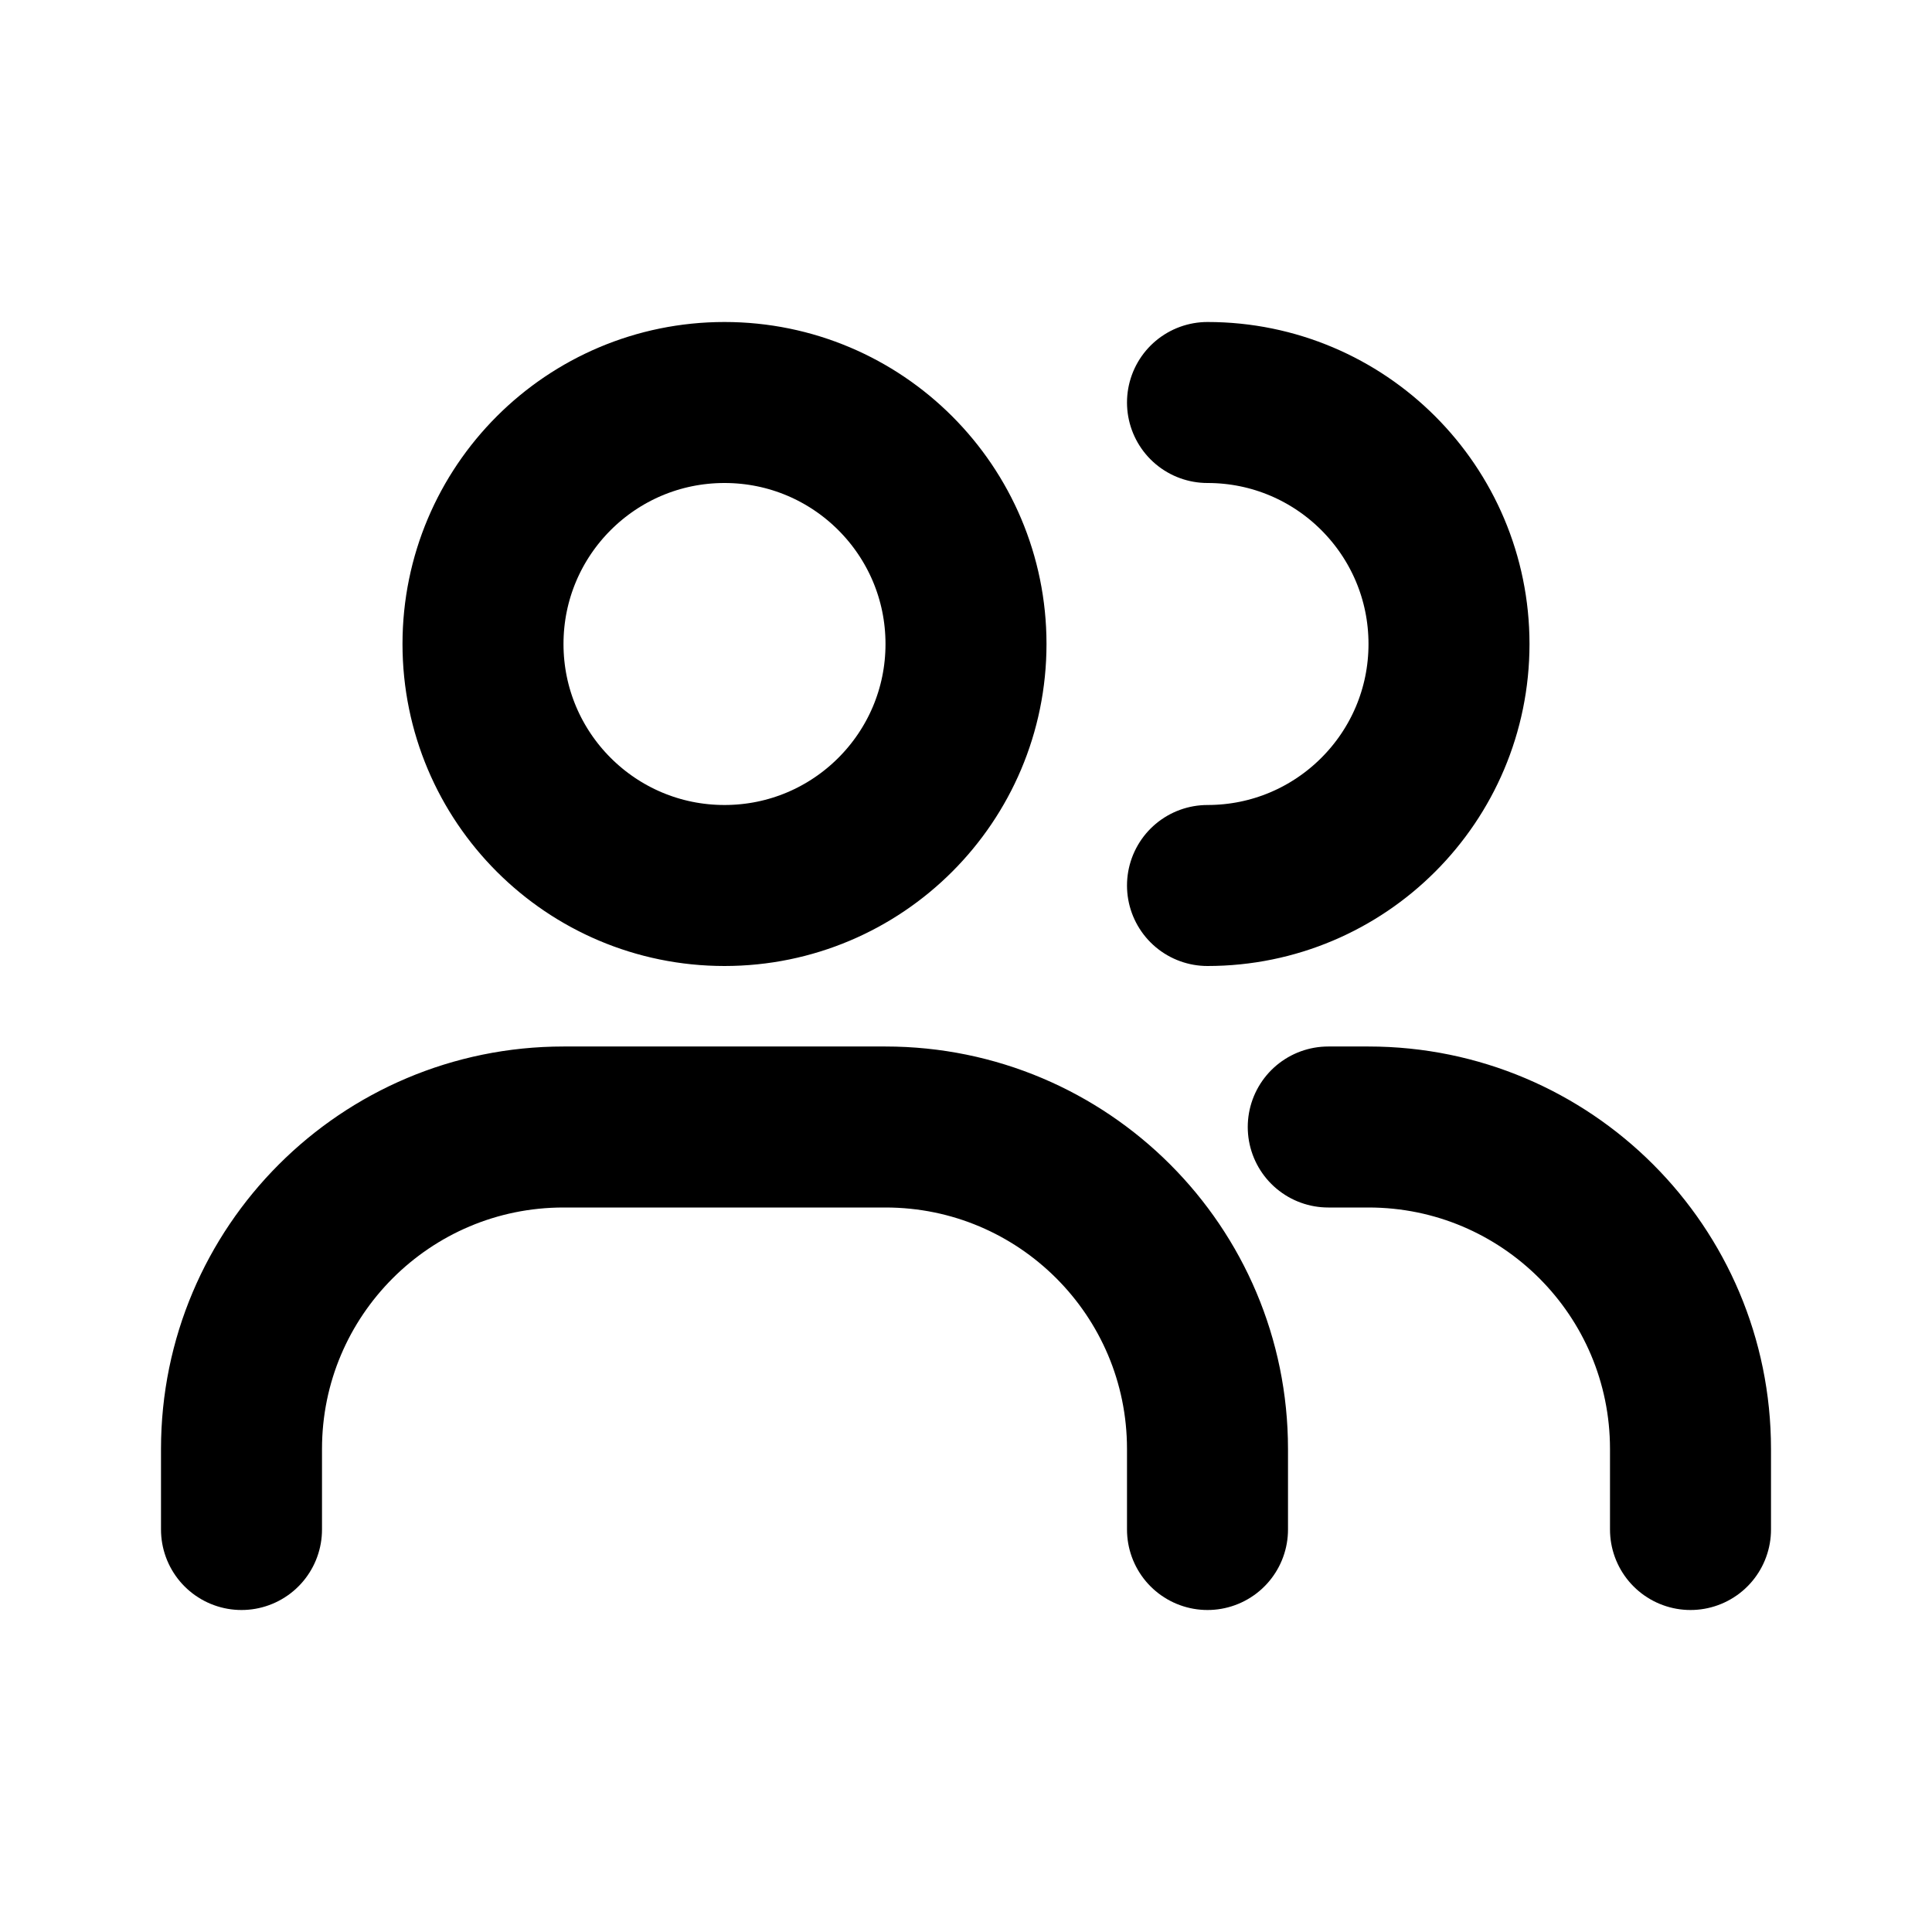 <svg
  xmlns="http://www.w3.org/2000/svg"
  viewBox="0 0 24 24"
  fill="none"
>
  <path
    d="
      M 3       19
      V 18
      C 3       15.791 4.791 14      7  14
      H 11
      C 13.209 14      15      15.791 15 18
      V 19
      M 15      11
      C 16.657 11      18      9.657 18 8
      C 18      6.343 16.657 5       15 5
      M 21      19
      V 18
      C 21      15.791 19.209 14      17 14
      H 16.5
      M 12      8
      C 12      9.657 10.657 11 9 11
      C 7.343 11      6       9.657 6  8
      C 6       6.343 7.343 5       9  5
      C 10.657 5       12      6.343 12 8
      Z
    "
    stroke="black"
    stroke-width="2"
    stroke-linecap="round"
    stroke-linejoin="round"
  />
</svg>
